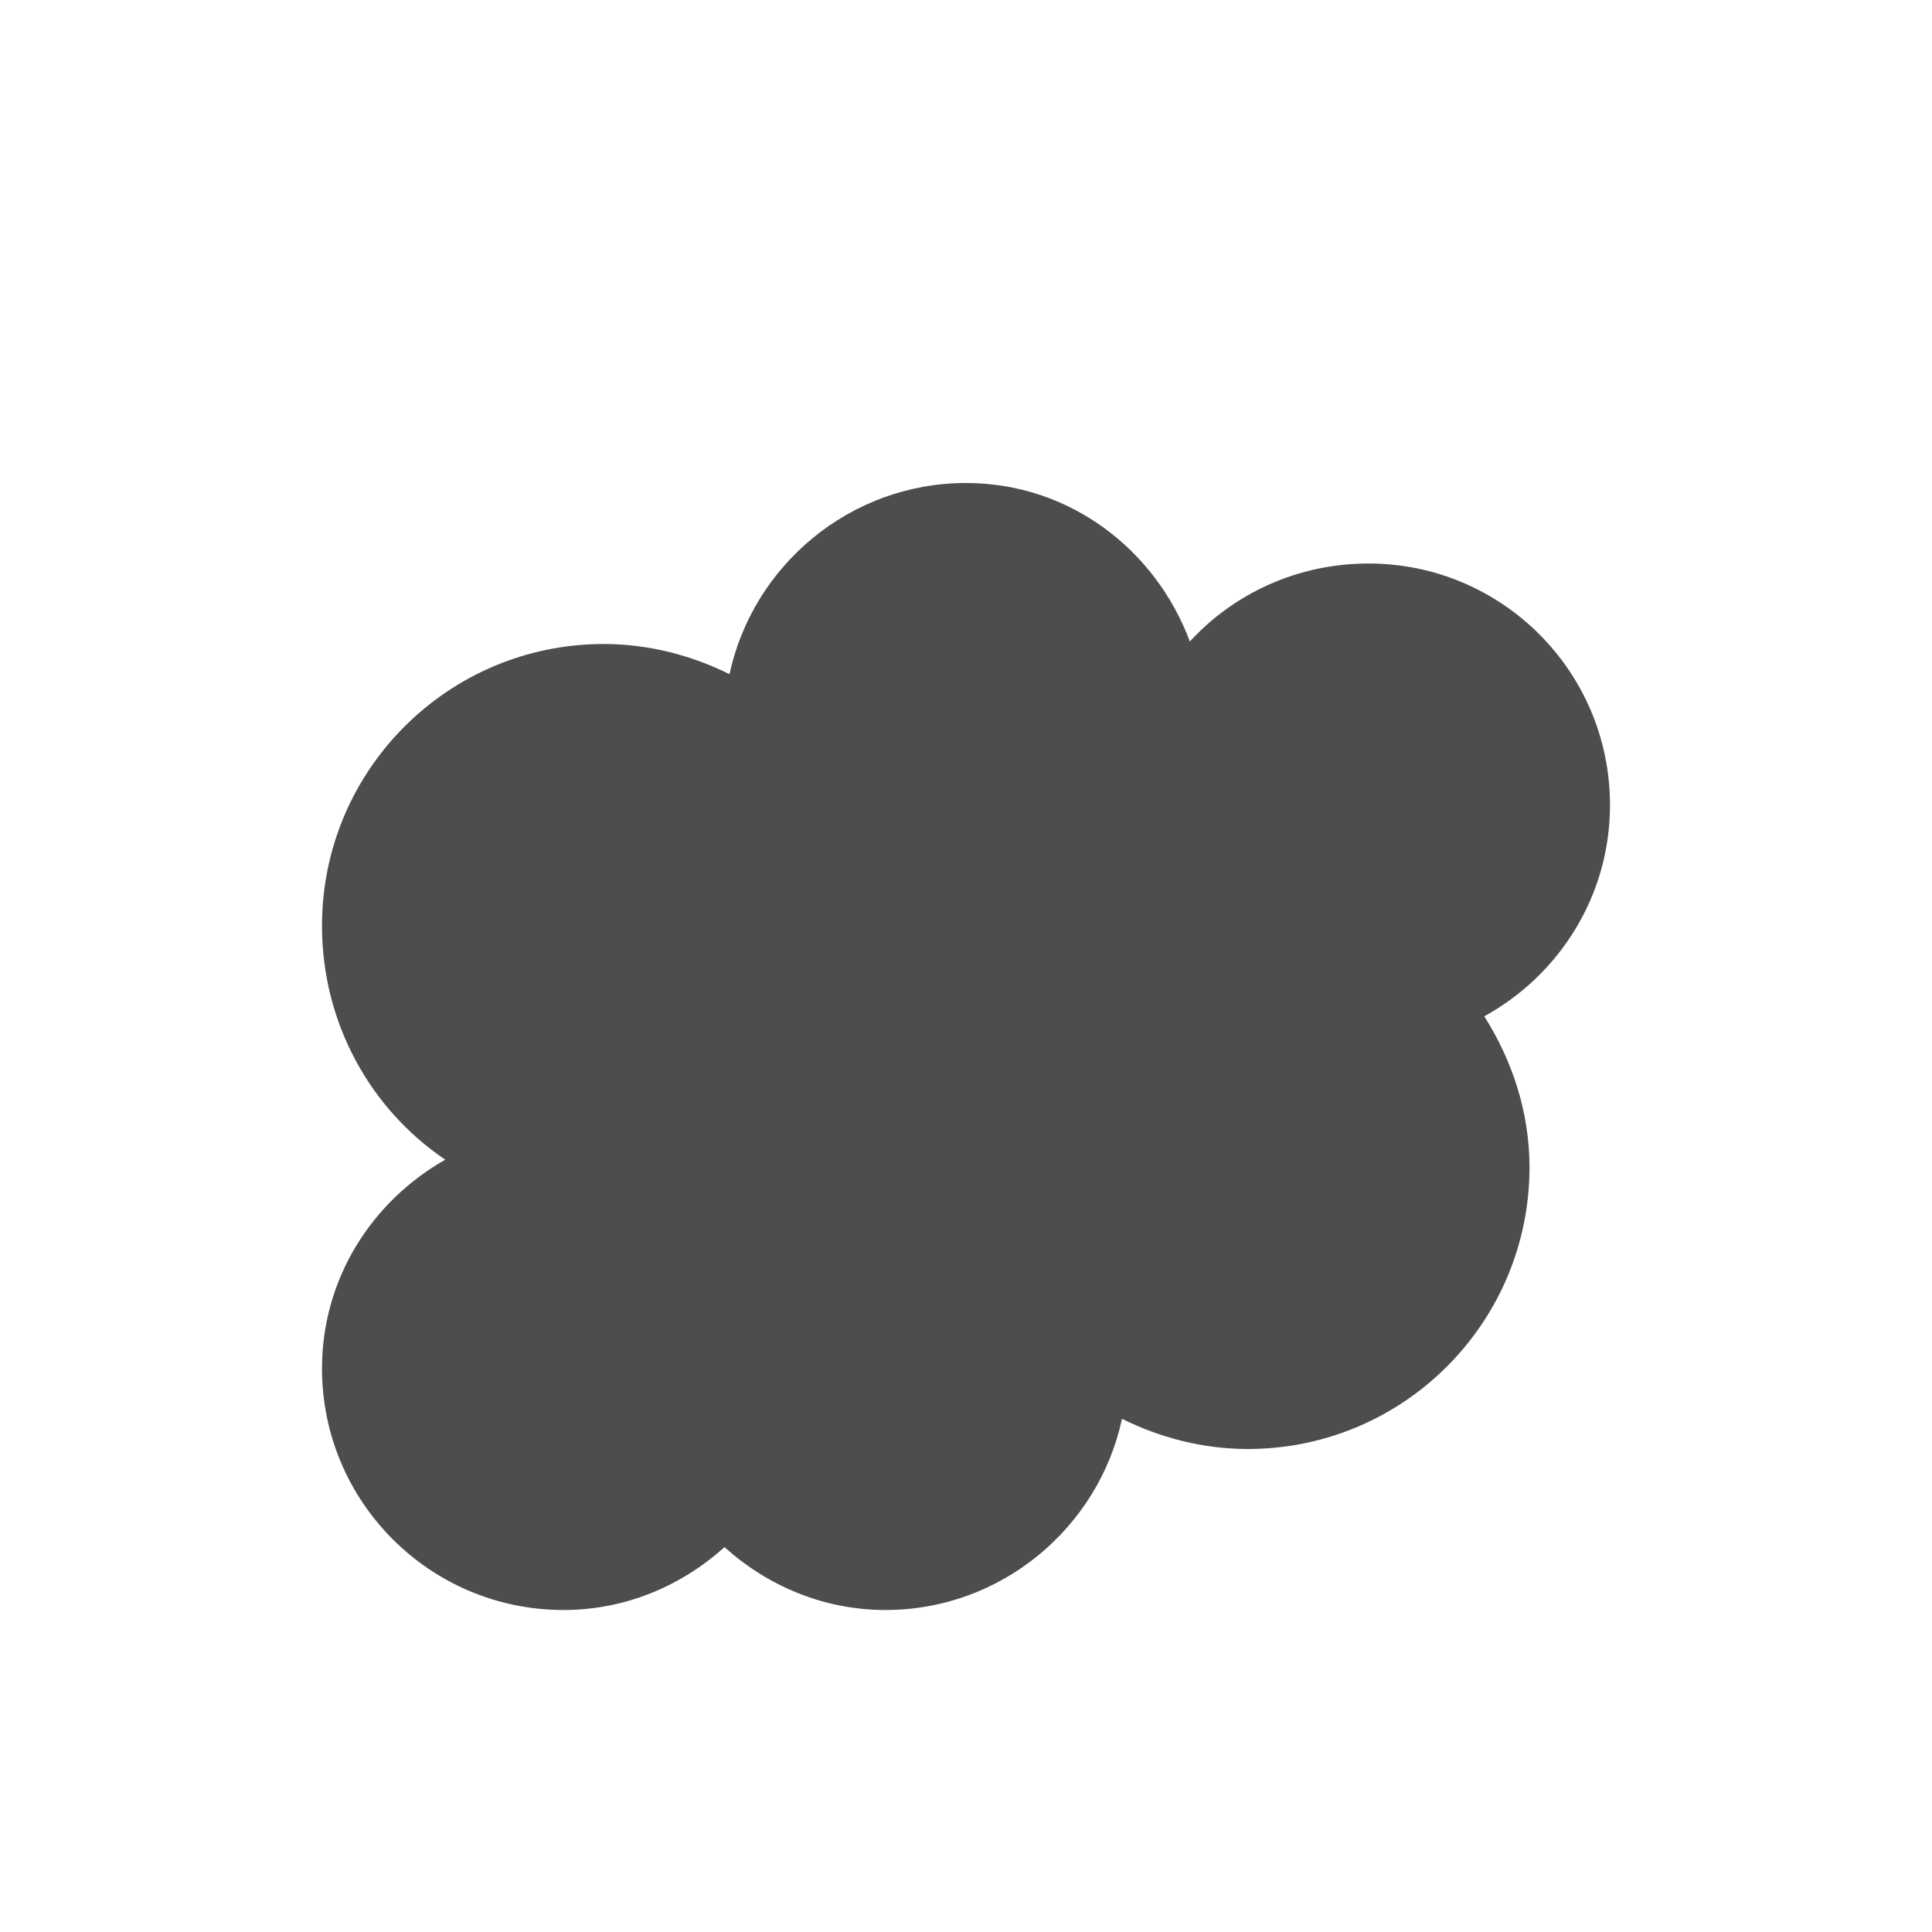 <svg xmlns="http://www.w3.org/2000/svg" viewBox="0 0 24 24">
 <path 
     style="fill:#4d4d4d" 
     d="M 12 6 C 10.561 6 9.353 7.023 9.062 8.375 C 8.594 8.142 8.059 8 7.5 8 C 5.567 8 4 9.567 4 11.5 C 4 12.708 4.6 13.777 5.531 14.406 C 4.622 14.922 4 15.881 4 17 C 4 18.657 5.343 20 7 20 C 7.772 20 8.468 19.698 9 19.219 C 9.532 19.698 10.228 20 11 20 C 12.439 20 13.647 18.977 13.938 17.625 C 14.406 17.858 14.941 18 15.5 18 C 17.433 18 19 16.433 19 14.5 C 19 13.81 18.782 13.167 18.438 12.625 C 19.366 12.115 20 11.134 20 10 C 20 8.343 18.657 7 17 7 C 16.124 7 15.33 7.37 14.781 7.969 C 14.356 6.83 13.288 6 12 6 z "
     />
 </svg>
